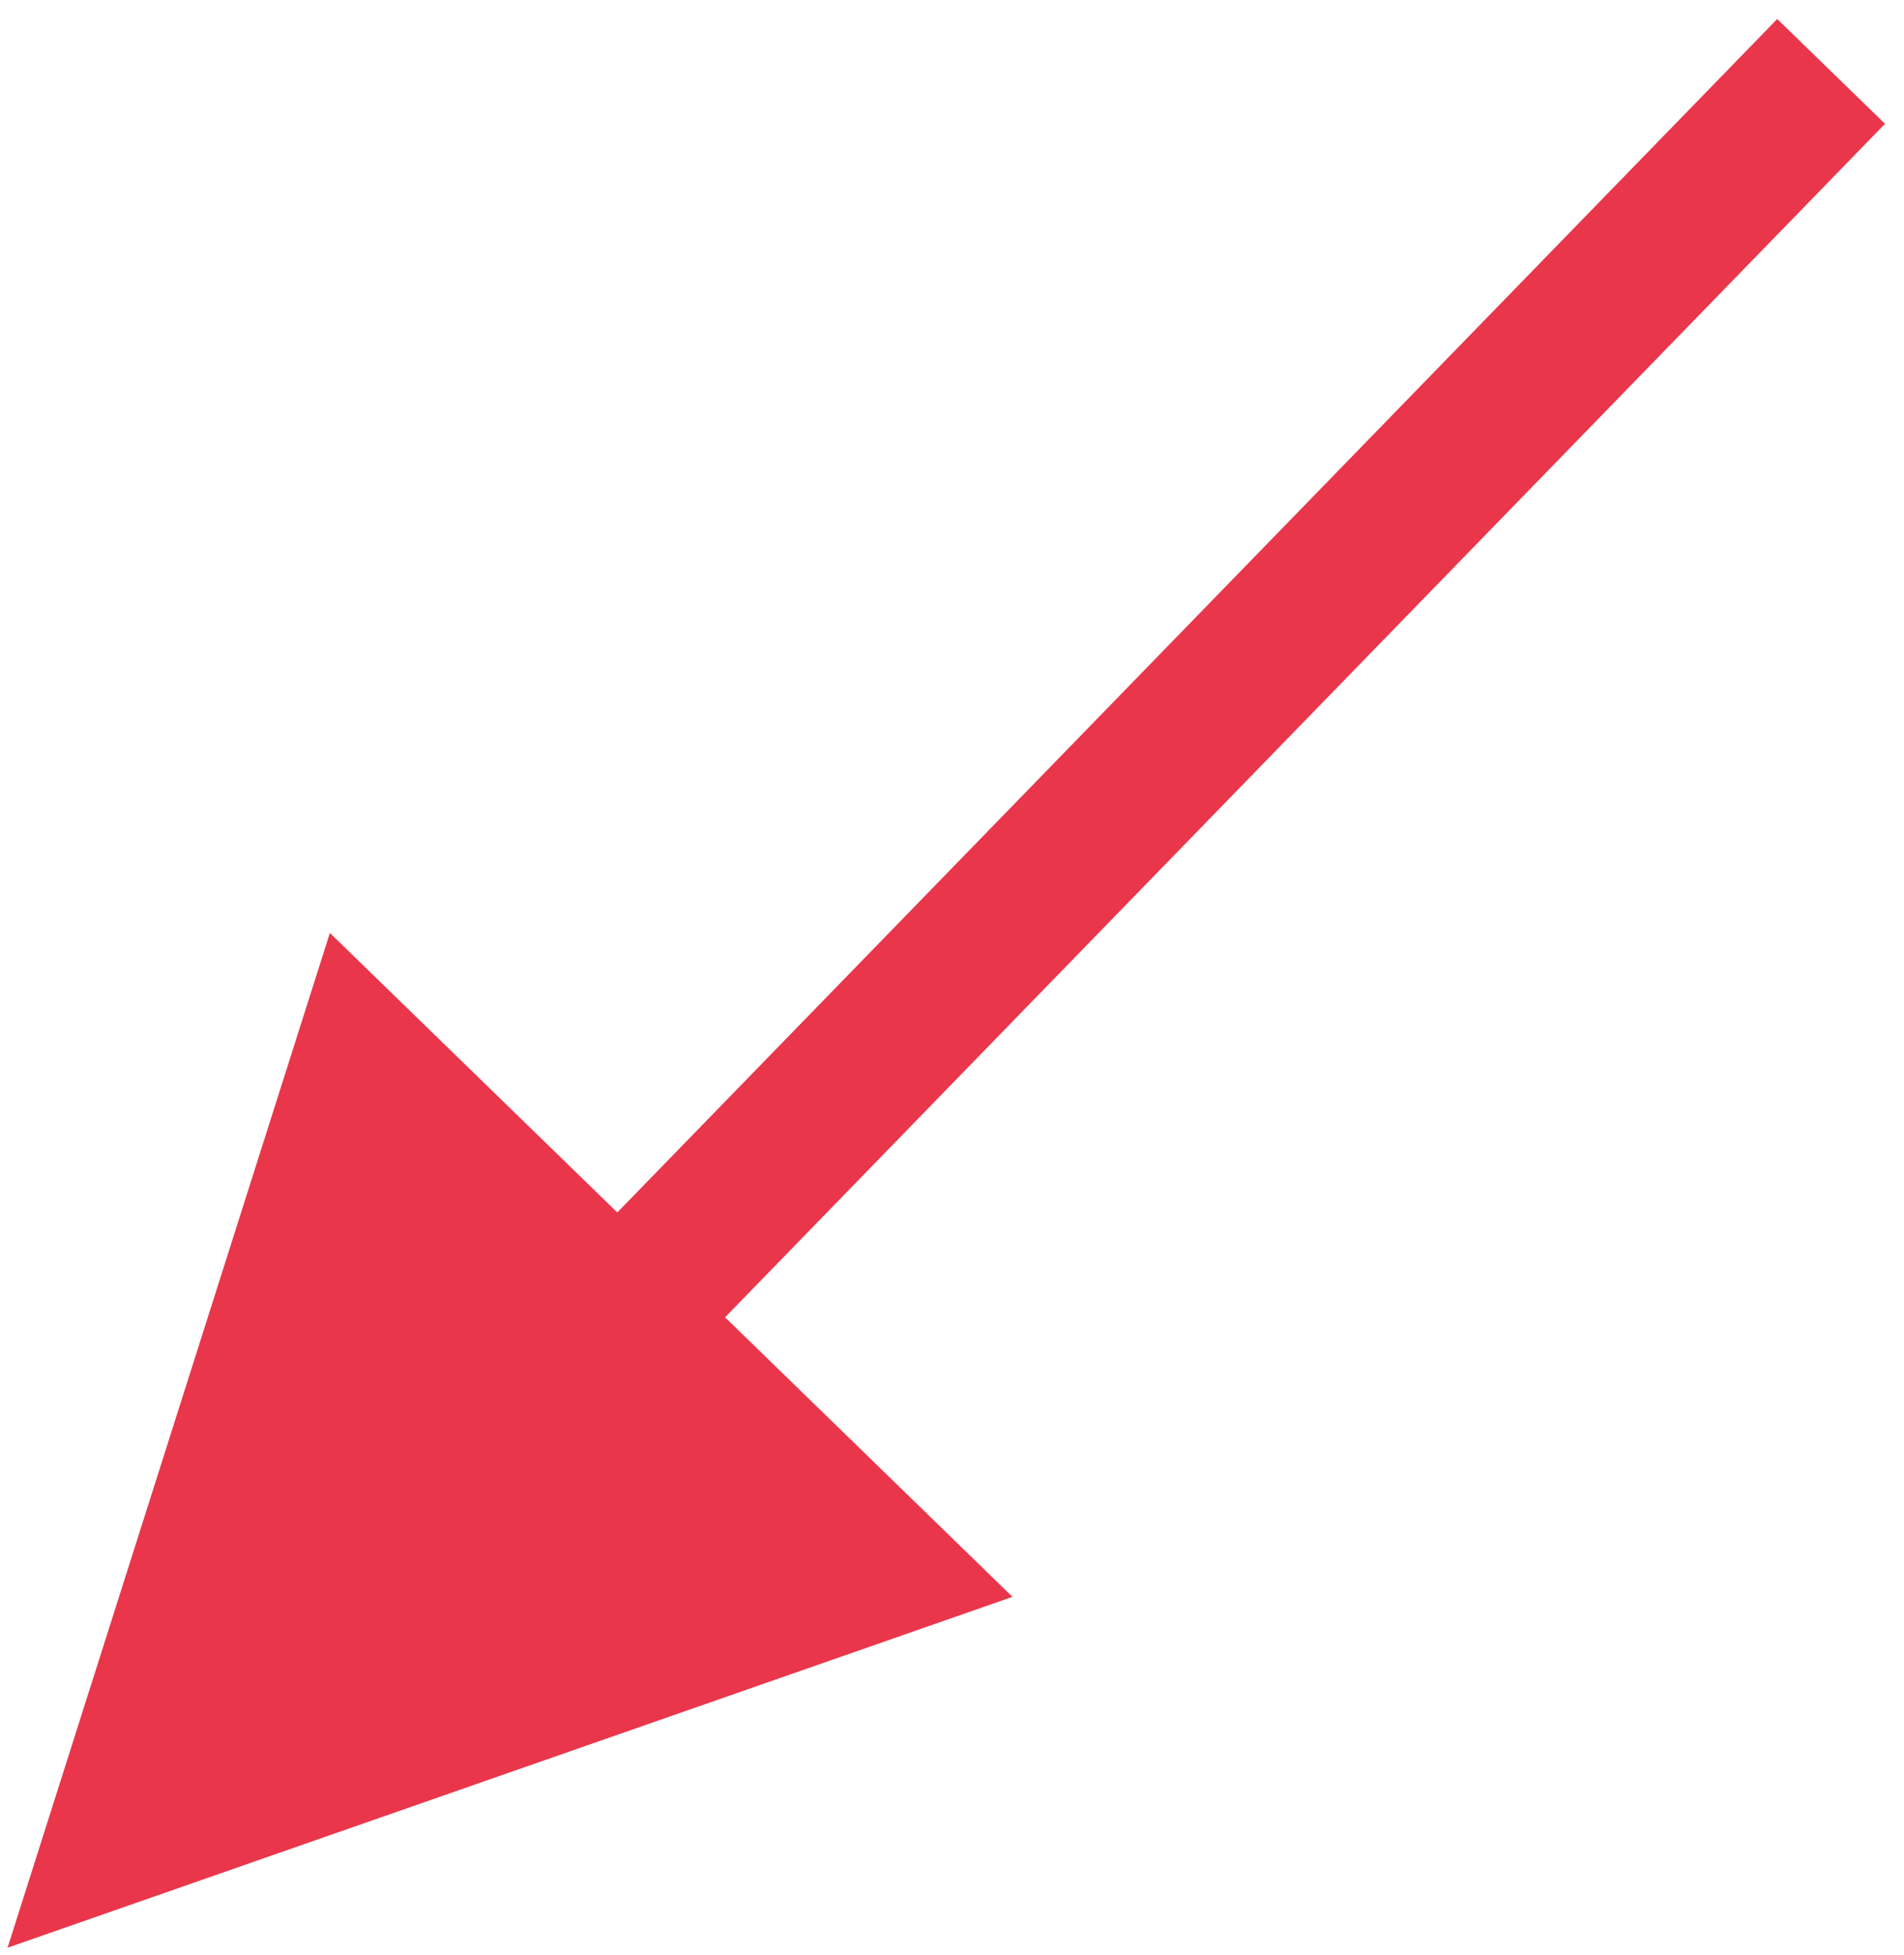<?xml version="1.0" encoding="UTF-8"?>
<svg width="38px" height="39px" viewBox="0 0 38 39" version="1.1" xmlns="http://www.w3.org/2000/svg" xmlns:xlink="http://www.w3.org/1999/xlink">
    <title>Line 2 Copy</title>
    <g id="Page-1" stroke="none" stroke-width="1" fill="none" fill-rule="evenodd">
        <g id="ORGANISER-UNE-COLLECTE-Mise-à-jour-supermarché" transform="translate(-637, -712)" fill="#E9364B" fill-rule="nonzero">
            <path id="Line-2-Copy" d="M672.47,712.379 L674.621,714.47 L673.575,715.546 L651.471,738.281 L657.207,743.858 L637.151,750.858 L643.584,730.613 L649.32,736.189 L671.425,713.454 L672.47,712.379 Z"></path>
        </g>
    </g>
</svg>